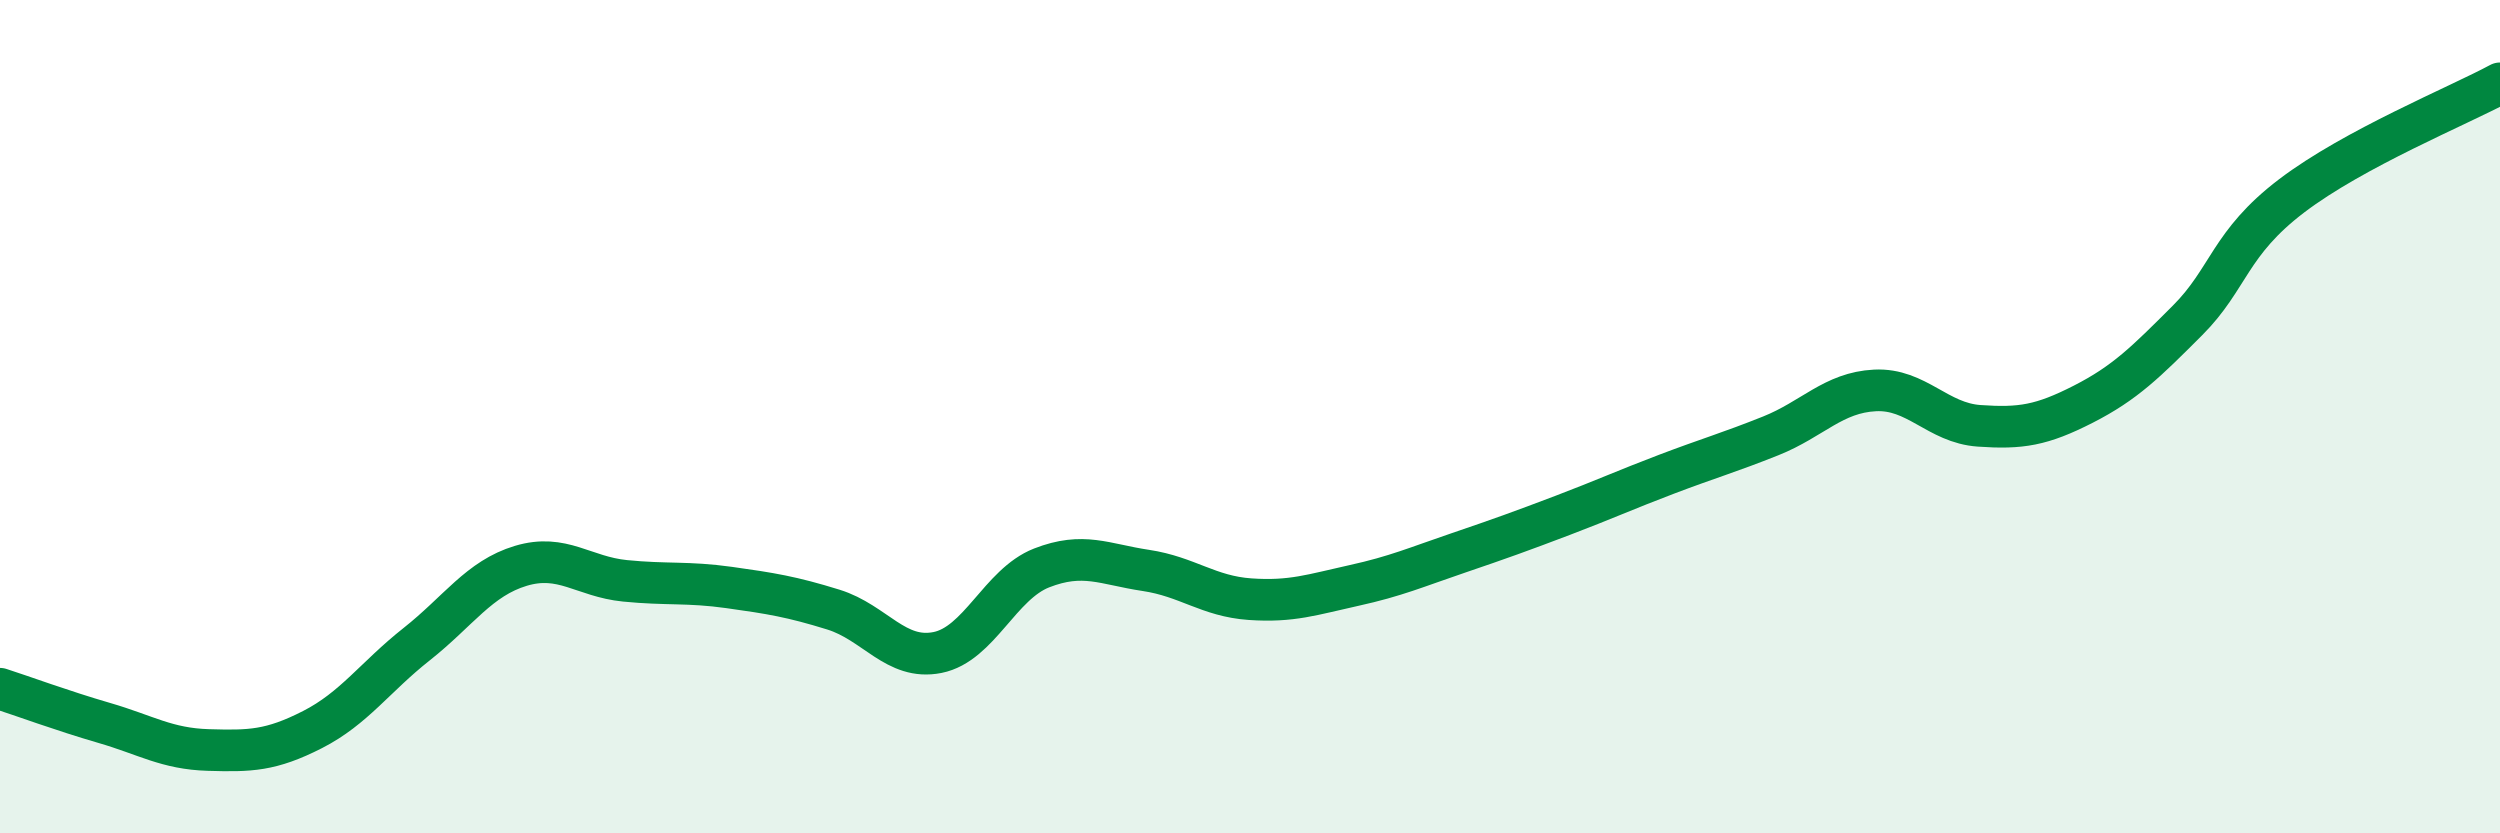 
    <svg width="60" height="20" viewBox="0 0 60 20" xmlns="http://www.w3.org/2000/svg">
      <path
        d="M 0,16.53 C 0.5,16.69 1.5,17.06 2.5,17.35 C 3.5,17.64 4,17.97 5,18 C 6,18.03 6.5,18.02 7.5,17.51 C 8.5,17 9,16.25 10,15.46 C 11,14.67 11.5,13.88 12.5,13.58 C 13.5,13.28 14,13.84 15,13.94 C 16,14.04 16.5,13.96 17.5,14.1 C 18.5,14.24 19,14.32 20,14.63 C 21,14.94 21.5,15.86 22.5,15.66 C 23.5,15.46 24,14.02 25,13.63 C 26,13.24 26.5,13.54 27.5,13.69 C 28.5,13.84 29,14.31 30,14.38 C 31,14.45 31.5,14.27 32.5,14.05 C 33.5,13.83 34,13.61 35,13.27 C 36,12.93 36.5,12.75 37.5,12.37 C 38.5,11.99 39,11.76 40,11.38 C 41,11 41.5,10.86 42.5,10.46 C 43.5,10.06 44,9.42 45,9.37 C 46,9.32 46.5,10.15 47.5,10.22 C 48.5,10.29 49,10.21 50,9.7 C 51,9.19 51.5,8.69 52.5,7.69 C 53.5,6.69 53.5,5.84 55,4.7 C 56.5,3.56 59,2.54 60,2L60 20L0 20Z"
        fill="#008740"
        opacity="0.1"
        stroke-linecap="round"
        stroke-linejoin="round"
      />
      <path
        d="M 0,16.53 C 0.5,16.69 1.5,17.06 2.5,17.35 C 3.5,17.64 4,17.97 5,18 C 6,18.03 6.5,18.02 7.5,17.51 C 8.5,17 9,16.25 10,15.46 C 11,14.67 11.5,13.88 12.5,13.58 C 13.5,13.28 14,13.84 15,13.94 C 16,14.04 16.5,13.96 17.5,14.1 C 18.5,14.24 19,14.32 20,14.63 C 21,14.94 21.5,15.86 22.5,15.66 C 23.5,15.46 24,14.02 25,13.63 C 26,13.24 26.5,13.54 27.5,13.69 C 28.5,13.84 29,14.31 30,14.38 C 31,14.45 31.5,14.27 32.5,14.05 C 33.5,13.83 34,13.61 35,13.27 C 36,12.93 36.5,12.75 37.5,12.37 C 38.5,11.99 39,11.76 40,11.38 C 41,11 41.5,10.86 42.5,10.46 C 43.5,10.06 44,9.42 45,9.37 C 46,9.32 46.5,10.15 47.5,10.22 C 48.5,10.29 49,10.21 50,9.7 C 51,9.19 51.5,8.69 52.5,7.69 C 53.5,6.69 53.5,5.84 55,4.7 C 56.5,3.56 59,2.54 60,2"
        stroke="#008740"
        stroke-width="1"
        fill="none"
        stroke-linecap="round"
        stroke-linejoin="round"
      />
    </svg>
  